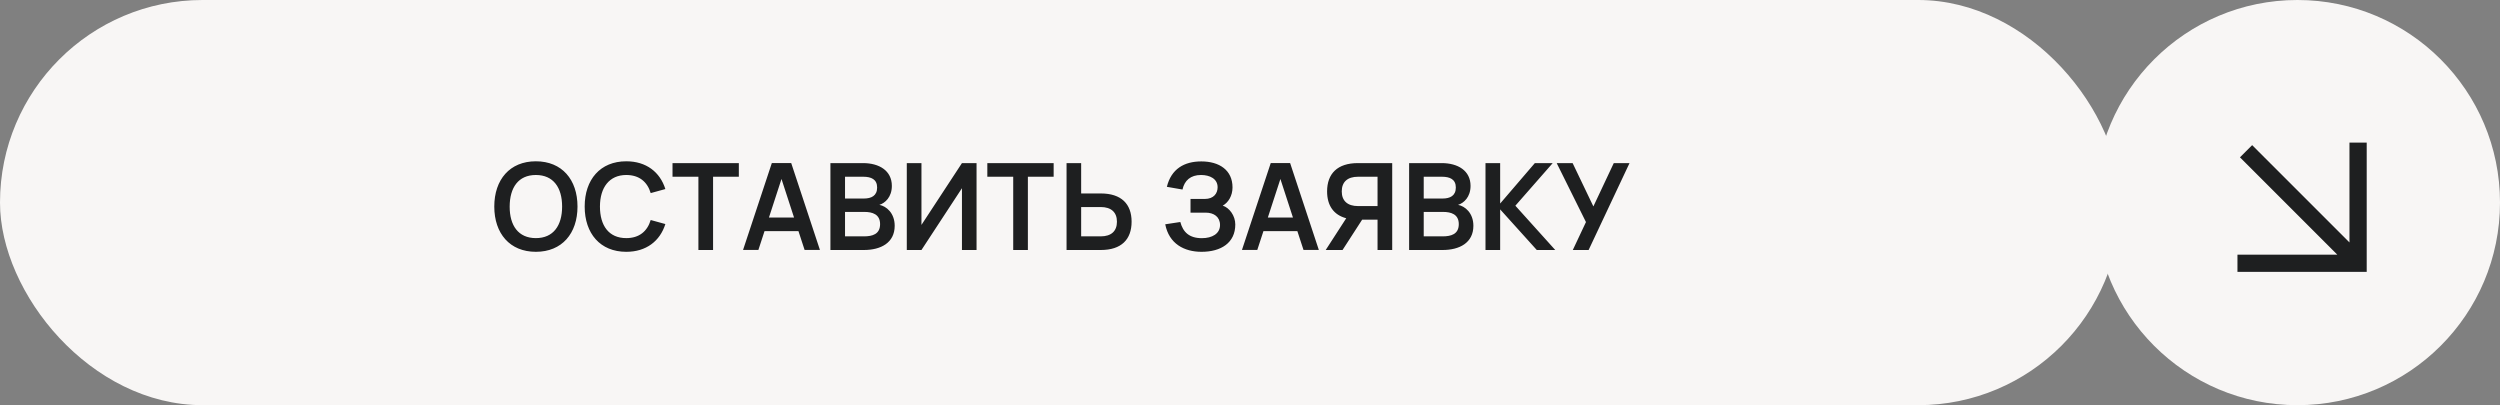 <?xml version="1.0" encoding="UTF-8"?> <svg xmlns="http://www.w3.org/2000/svg" width="290" height="47" viewBox="0 0 290 47" fill="none"><rect x="0" y="0" width="290" height="47" fill="#808080" stroke="none"/><rect width="246" height="47" rx="23.5" fill="#F8F6F5"></rect><path d="M62.16 29.21C59.143 29.21 57.337 27.089 57.337 23.96C57.337 20.831 59.143 18.71 62.16 18.71C65.184 18.71 66.99 20.831 66.99 23.96C66.99 27.089 65.184 29.21 62.16 29.21ZM62.16 27.621C64.19 27.621 65.205 26.165 65.205 23.96C65.205 21.755 64.19 20.299 62.16 20.299C60.13 20.299 59.129 21.755 59.122 23.96C59.115 26.165 60.13 27.621 62.16 27.621ZM72.646 29.21C69.629 29.21 67.823 27.089 67.823 23.96C67.823 20.831 69.629 18.71 72.646 18.71C74.963 18.71 76.559 19.956 77.182 21.93L75.481 22.399C75.089 21.09 74.151 20.299 72.646 20.299C70.679 20.299 69.594 21.755 69.594 23.96C69.594 26.165 70.616 27.621 72.646 27.621C74.151 27.621 75.089 26.83 75.481 25.521L77.182 25.99C76.559 27.964 74.963 29.21 72.646 29.21ZM82.716 29H81.015V20.502H78.012V18.92H85.705V20.502H82.716V29ZM91.78 18.913L95.112 28.993H93.334L92.62 26.809H88.686L87.972 28.993H86.194L89.533 18.913H91.78ZM89.197 25.234H92.109L90.653 20.761L89.197 25.234ZM100.214 29H96.329V18.92H100.109C101.978 18.92 103.455 19.788 103.455 21.566C103.455 22.868 102.664 23.561 102.006 23.764C102.804 23.911 103.784 24.702 103.784 26.193C103.784 28.16 102.181 29 100.214 29ZM100.144 20.502H98.023V23.029H100.214C101.068 23.029 101.747 22.714 101.747 21.755C101.747 20.796 101.054 20.502 100.144 20.502ZM98.023 27.418H100.214C101.194 27.418 102.09 27.173 102.09 25.997C102.09 24.849 101.187 24.583 100.27 24.583H98.023V27.418ZM113.28 29H111.586V21.832L106.889 29H105.188V18.92H106.889V26.088L111.586 18.92H113.28V29ZM119.234 29H117.533V20.502H114.53V18.92H122.223V20.502H119.234V29ZM125.414 18.92V22.441H127.696C130.076 22.441 131.266 23.666 131.266 25.717C131.266 27.775 130.076 29 127.696 29H123.72V18.92H125.414ZM125.414 27.418H127.682C128.9 27.418 129.565 26.816 129.565 25.717C129.565 24.625 128.9 24.016 127.682 24.016H125.414V27.418ZM143.294 26.039C143.294 28.174 141.635 29.21 139.374 29.21C137.379 29.21 135.608 28.286 135.167 26.018L136.917 25.752C137.232 26.928 137.953 27.628 139.416 27.628C140.606 27.628 141.523 27.11 141.523 26.102C141.523 25.157 140.809 24.667 139.871 24.667H138.1V23.078H139.745C140.816 23.078 141.243 22.413 141.243 21.72C141.243 20.74 140.34 20.299 139.318 20.299C138.107 20.299 137.4 20.936 137.169 21.986L135.356 21.671C135.86 19.606 137.358 18.724 139.353 18.724C141.439 18.724 142.972 19.732 142.972 21.741C142.972 22.707 142.489 23.491 141.838 23.855C142.601 24.093 143.294 25.017 143.294 26.039ZM149.653 18.913L152.985 28.993H151.207L150.493 26.809H146.559L145.845 28.993H144.067L147.406 18.913H149.653ZM147.07 25.234H149.982L148.526 20.761L147.07 25.234ZM158.01 25.479L155.735 29H153.782L156.162 25.318C154.685 24.926 153.943 23.82 153.943 22.203C153.943 20.145 155.14 18.92 157.513 18.92H161.496V29H159.795V25.479H158.01ZM159.795 23.904V20.502H157.527C156.309 20.502 155.644 21.104 155.644 22.203C155.644 23.295 156.309 23.904 157.527 23.904H159.795ZM167.343 29H163.458V18.92H167.238C169.107 18.92 170.584 19.788 170.584 21.566C170.584 22.868 169.793 23.561 169.135 23.764C169.933 23.911 170.913 24.702 170.913 26.193C170.913 28.16 169.31 29 167.343 29ZM167.273 20.502H165.152V23.029H167.343C168.197 23.029 168.876 22.714 168.876 21.755C168.876 20.796 168.183 20.502 167.273 20.502ZM165.152 27.418H167.343C168.323 27.418 169.219 27.173 169.219 25.997C169.219 24.849 168.316 24.583 167.399 24.583H165.152V27.418ZM172.317 29V18.92H174.018V23.61L178.043 18.92H180.115L175.782 23.862L180.409 29H178.267L174.018 24.289V29H172.317ZM189.025 18.92L184.279 29H182.445L183.971 25.759L180.576 18.92H182.424L184.832 23.946L187.198 18.92H189.025Z" fill="#1E1F20"></path><circle cx="266.5" cy="23.5" r="23.5" fill="#F8F6F5"></circle><g clip-path="url(#clip0_412_13342)"><path d="M273.538 17.545L273.538 30.539L260.545 30.538M272.635 29.636L261.249 18.25" stroke="#1E1F20" stroke-width="2" stroke-linecap="square"></path></g><defs><clipPath id="clip0_412_13342"><rect width="21" height="21" fill="white" transform="translate(256 13)"></rect></clipPath></defs></svg> 